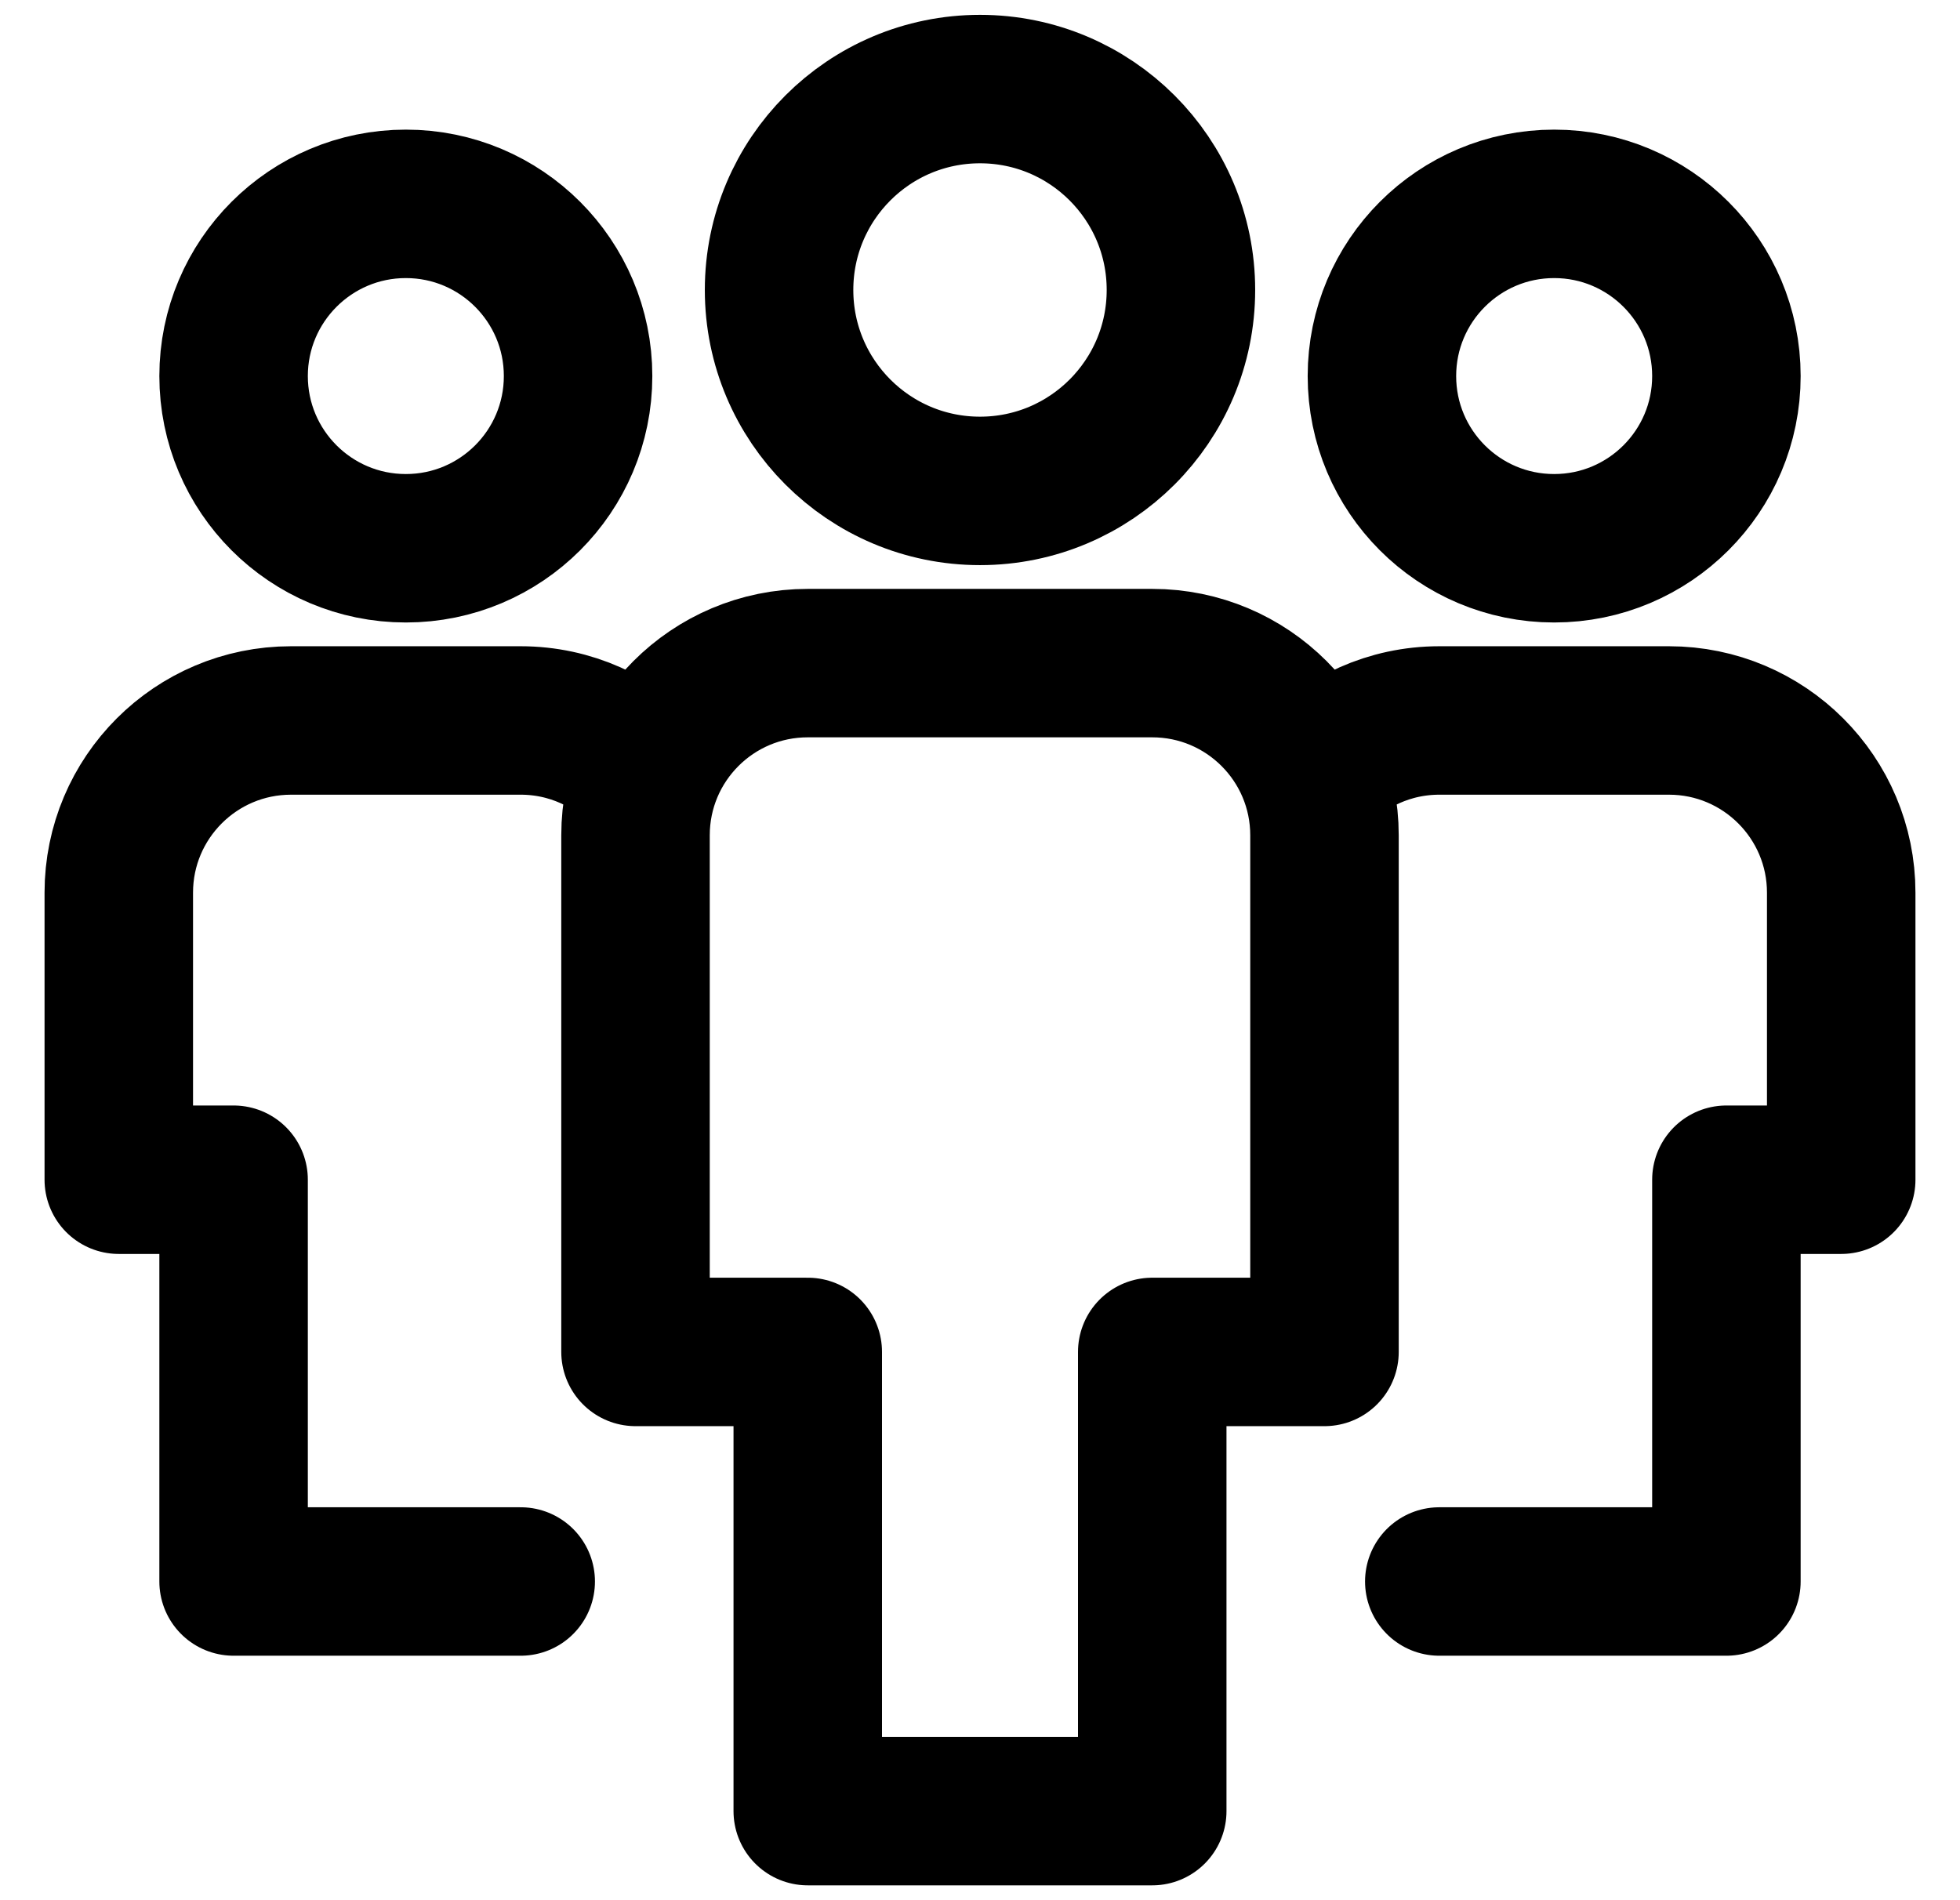 <svg xmlns="http://www.w3.org/2000/svg" width="33" height="32" viewBox="0 0 33 32" fill="none"><path d="M10.883 13.052C10.353 12.487 9.601 12.133 8.767 12.133H4.9C3.298 12.133 2 13.432 2 15.033V19.867H3.933V26.633H8.767M22.117 13.052C22.647 12.487 23.399 12.133 24.233 12.133H28.1C29.702 12.133 31 13.432 31 15.033V19.867H29.067V26.633H24.233M9.733 6.333C9.733 7.935 8.435 9.233 6.833 9.233C5.232 9.233 3.933 7.935 3.933 6.333C3.933 4.732 5.232 3.433 6.833 3.433C8.435 3.433 9.733 4.732 9.733 6.333ZM29.067 6.333C29.067 7.935 27.768 9.233 26.167 9.233C24.565 9.233 23.267 7.935 23.267 6.333C23.267 4.732 24.565 3.433 26.167 3.433C27.768 3.433 29.067 4.732 29.067 6.333ZM19.4 30.5H13.6V22.767H10.7V14.067C10.7 12.465 11.998 11.167 13.6 11.167H19.4C21.002 11.167 22.3 12.465 22.3 14.067V22.767H19.4V30.5ZM19.883 4.883C19.883 6.752 18.369 8.267 16.5 8.267C14.631 8.267 13.117 6.752 13.117 4.883C13.117 3.015 14.631 1.5 16.5 1.5C18.369 1.5 19.883 3.015 19.883 4.883Z" stroke="black" stroke-width="2.5" stroke-linecap="round" stroke-linejoin="round"></path></svg>